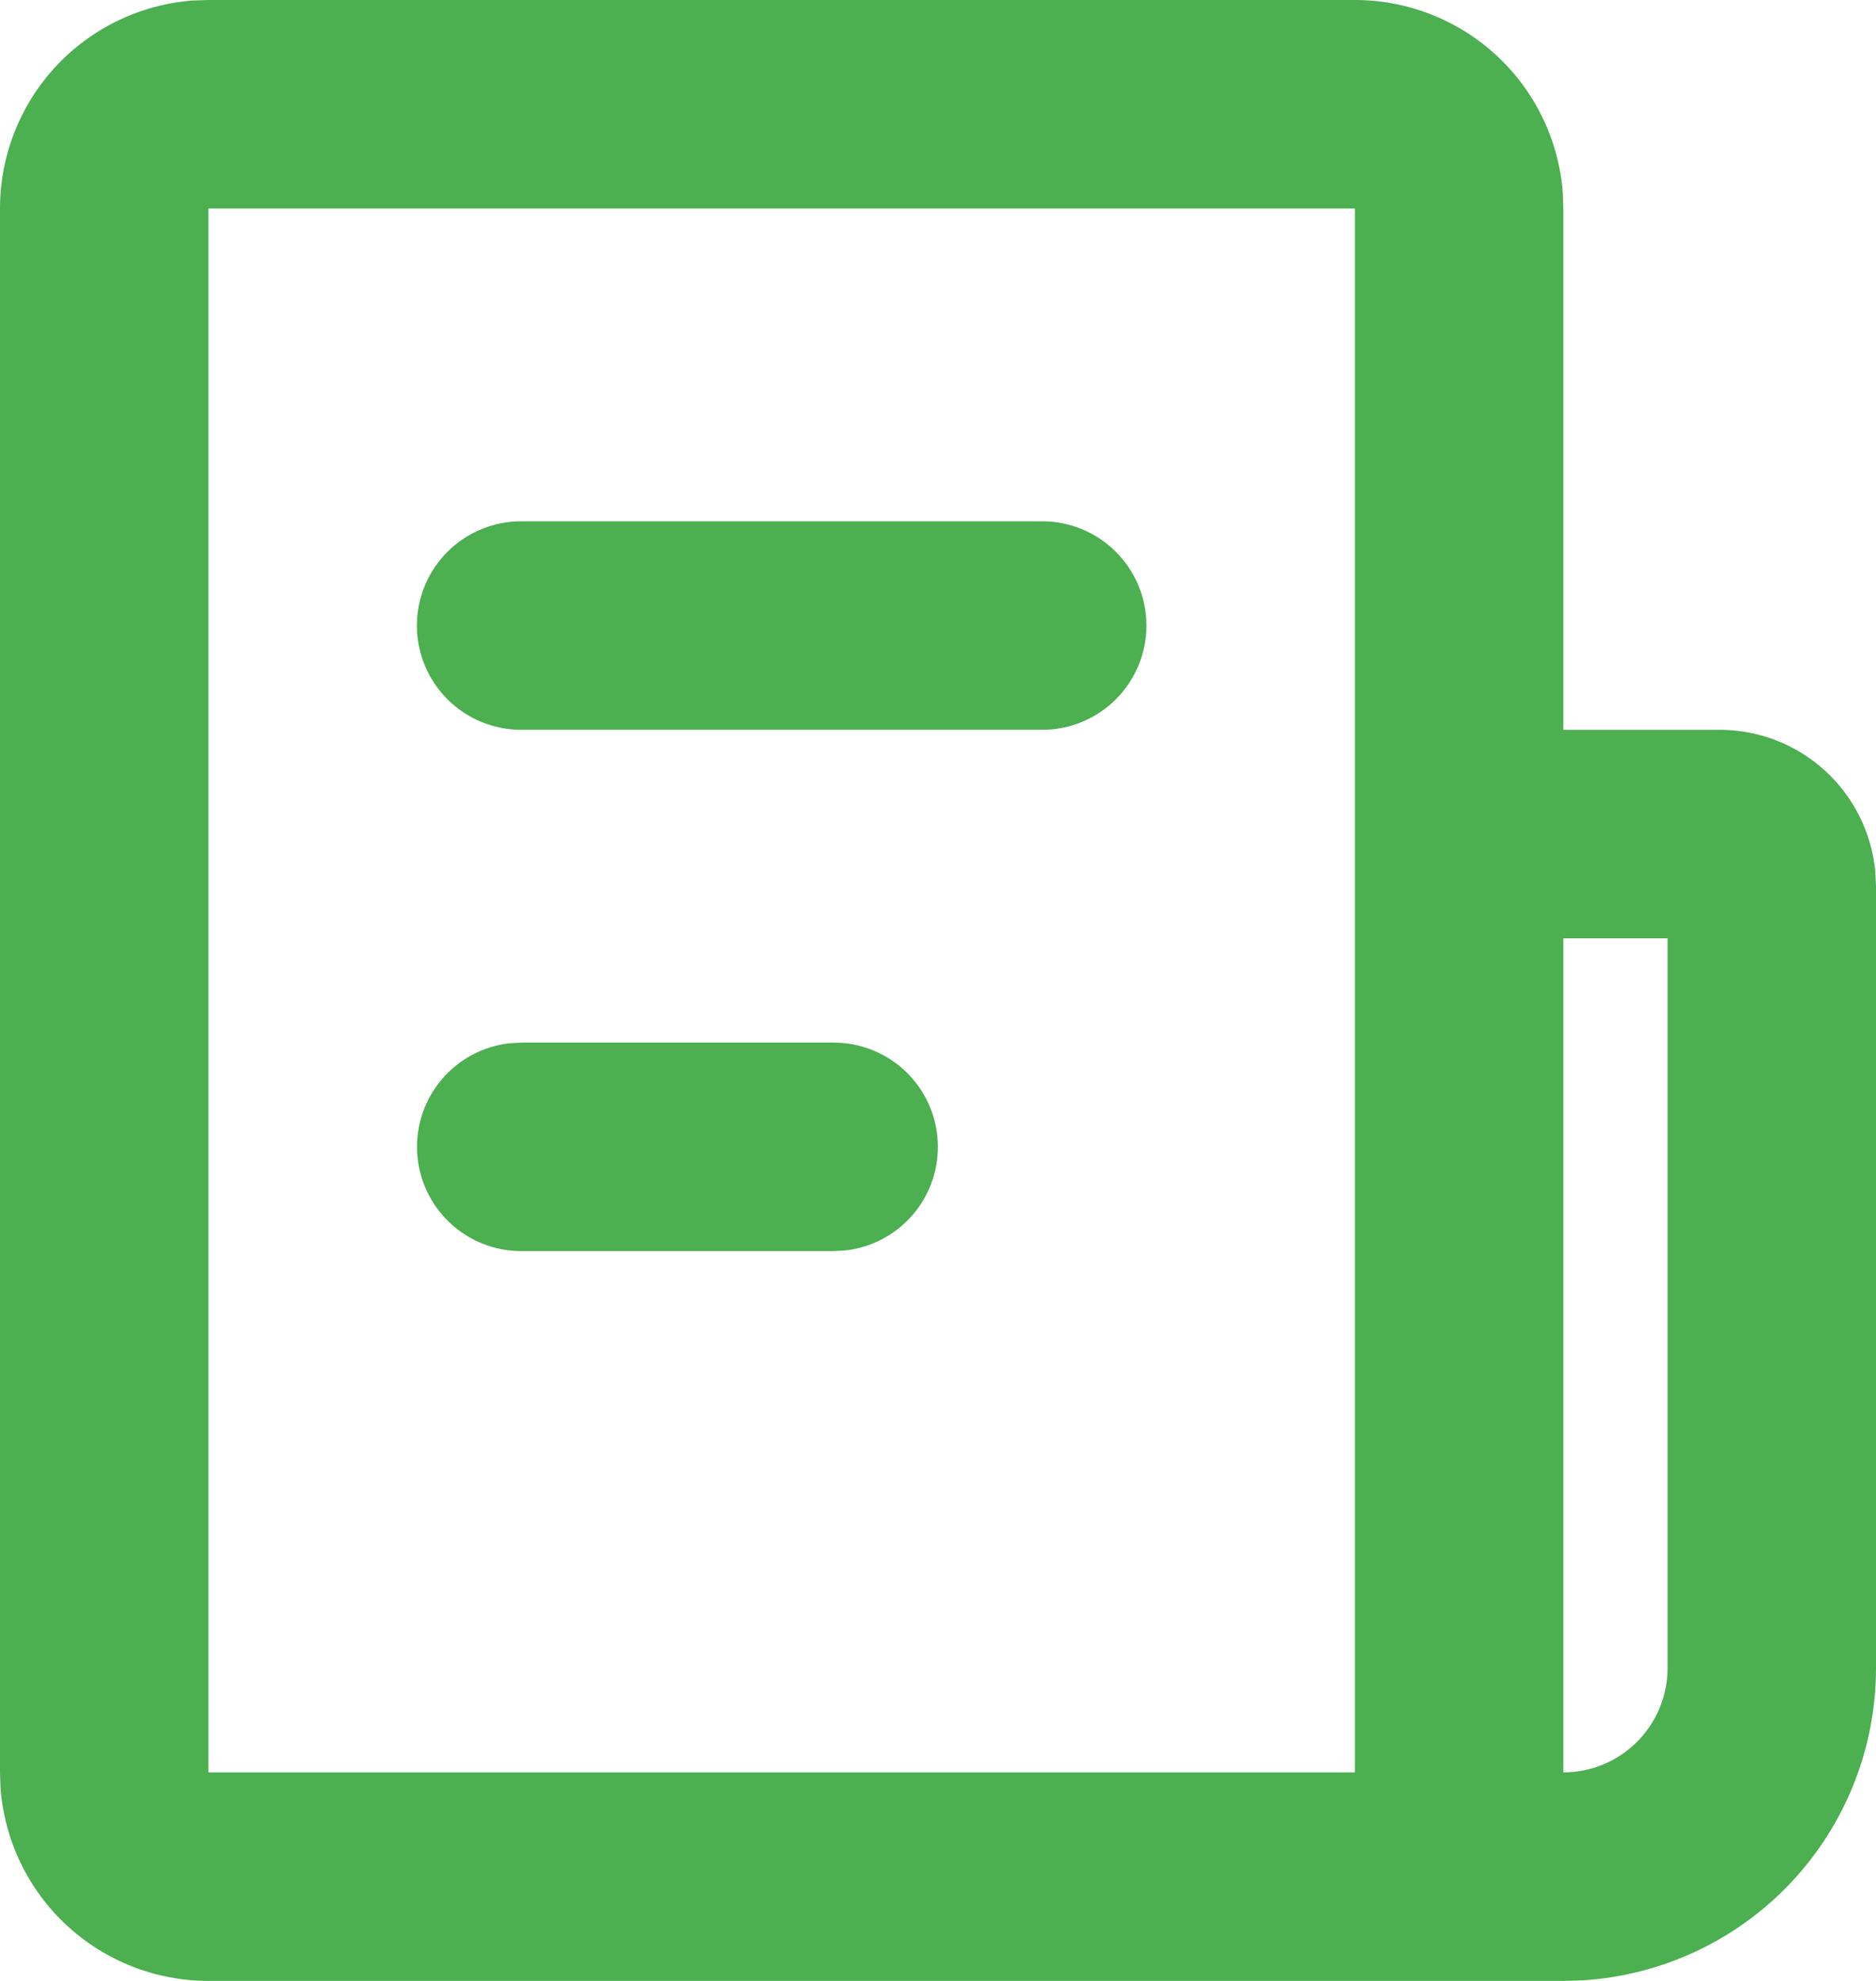 <svg width="36" height="38" viewBox="0 0 36 38" fill="none" xmlns="http://www.w3.org/2000/svg">
<path d="M26 2.00536e-07C27.009 -0 27.981 0.381 28.721 1.067C29.461 1.753 29.914 2.694 29.99 3.7L30 4V14H33C33.746 14 34.465 14.278 35.017 14.779C35.569 15.281 35.914 15.97 35.986 16.712L36 17V32C36 33.53 35.415 35.003 34.365 36.117C33.316 37.23 31.88 37.9 30.352 37.99L30 38H4C2.991 38 2.019 37.619 1.279 36.933C0.539 36.247 0.086 35.306 0.01 34.3L2.00536e-07 34V4C-0 2.991 0.381 2.019 1.067 1.279C1.753 0.539 2.694 0.086 3.7 0.01L4 2.00536e-07H26ZM32 18H30V34C30.53 34 31.039 33.789 31.414 33.414C31.789 33.039 32 32.53 32 32V18ZM26 4H4V34H26V4ZM16 20C16.51 20.001 17 20.196 17.371 20.546C17.741 20.896 17.965 21.374 17.994 21.883C18.024 22.392 17.859 22.893 17.532 23.284C17.204 23.675 16.74 23.926 16.234 23.986L16 24H10C9.49 23.999 9 23.804 8.629 23.454C8.259 23.104 8.036 22.626 8.006 22.117C7.976 21.608 8.141 21.107 8.469 20.716C8.796 20.325 9.26 20.074 9.766 20.014L10 20H16ZM20 10C20.53 10 21.039 10.211 21.414 10.586C21.789 10.961 22 11.47 22 12C22 12.53 21.789 13.039 21.414 13.414C21.039 13.789 20.53 14 20 14H10C9.47 14 8.961 13.789 8.586 13.414C8.211 13.039 8 12.53 8 12C8 11.47 8.211 10.961 8.586 10.586C8.961 10.211 9.47 10 10 10H20Z" fill="#4CAF50"/>
</svg>
